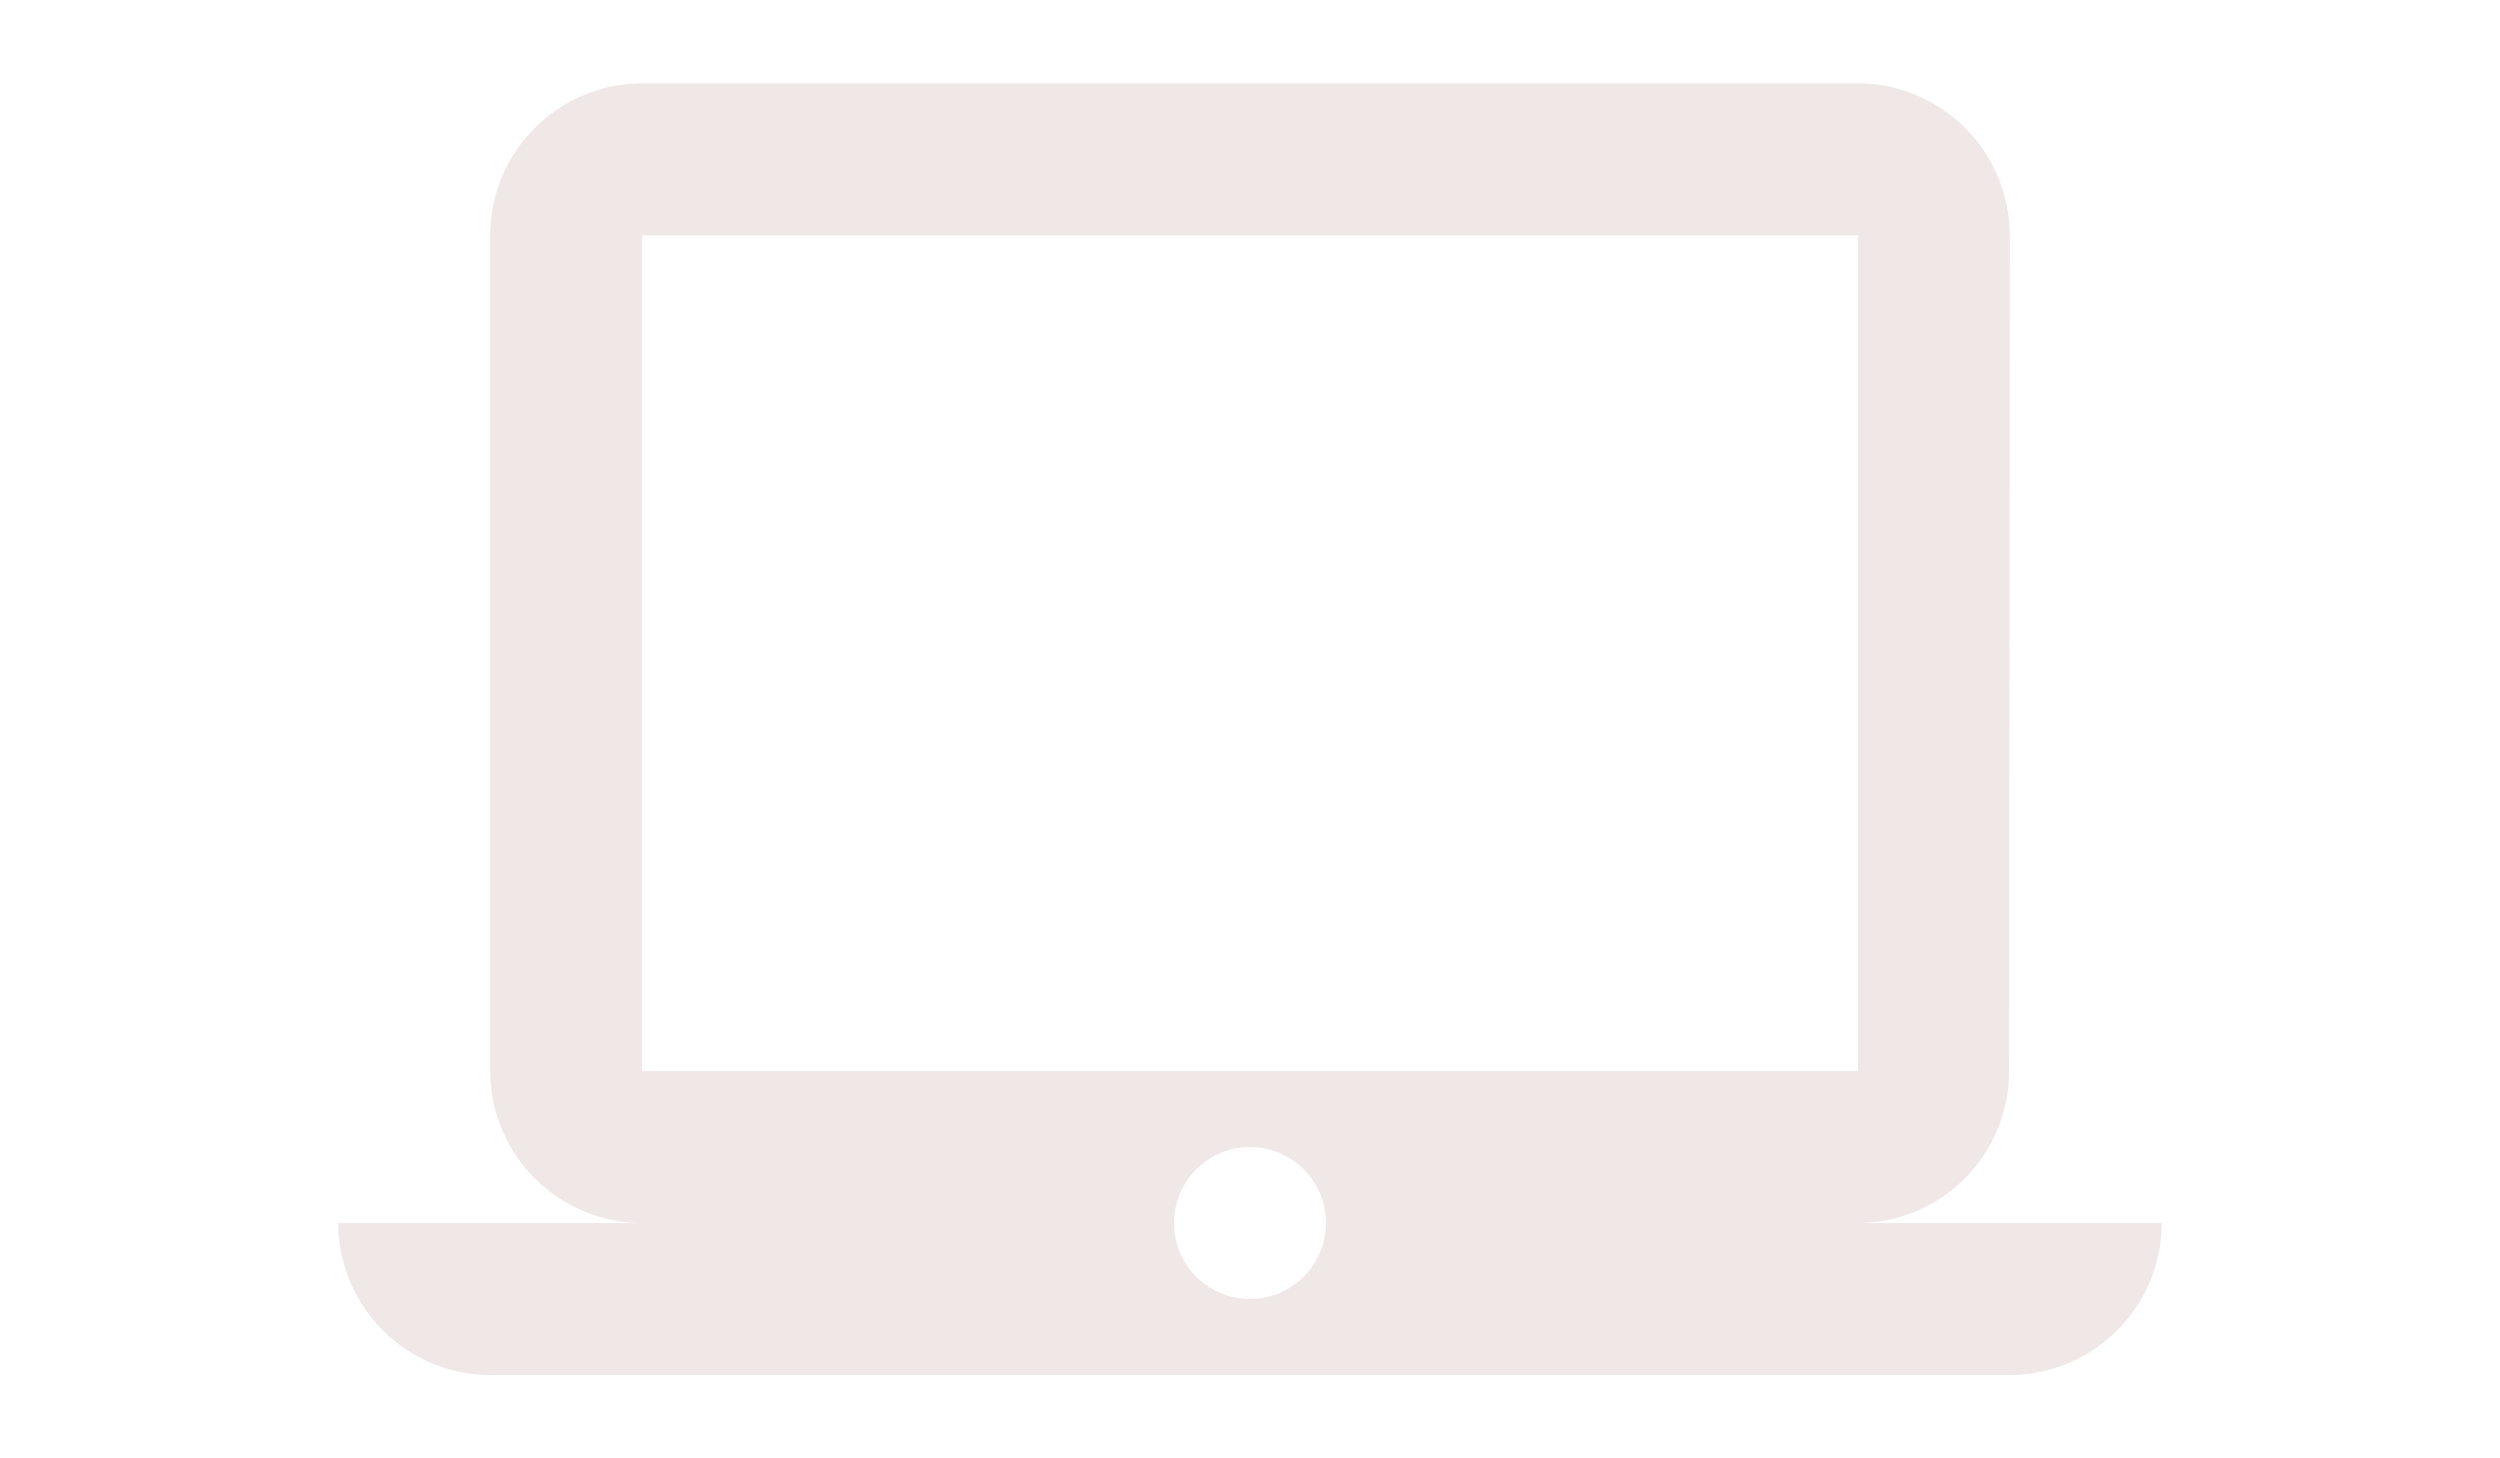 <svg id="グループ_148" data-name="グループ 148" xmlns="http://www.w3.org/2000/svg" width="600" height="350" viewBox="0 0 600 350">
  <rect id="長方形_176" data-name="長方形 176" width="600" height="350" fill="#fff"/>
  <path id="Icon_material-laptop-mac" data-name="Icon material-laptop-mac" d="M364.706,278.029a36.422,36.422,0,0,0,36.288-36.471l.182-200.588A36.578,36.578,0,0,0,364.706,4.5H72.941A36.578,36.578,0,0,0,36.471,40.971V241.559a36.578,36.578,0,0,0,36.471,36.471H0A36.578,36.578,0,0,0,36.471,314.5H401.176a36.578,36.578,0,0,0,36.471-36.471ZM72.941,40.971H364.706V241.559H72.941ZM218.824,296.265a18.235,18.235,0,1,1,18.235-18.235A18.289,18.289,0,0,1,218.824,296.265Z" transform="translate(81.177 15.5)" fill="#f0e7e7"/>
</svg>
